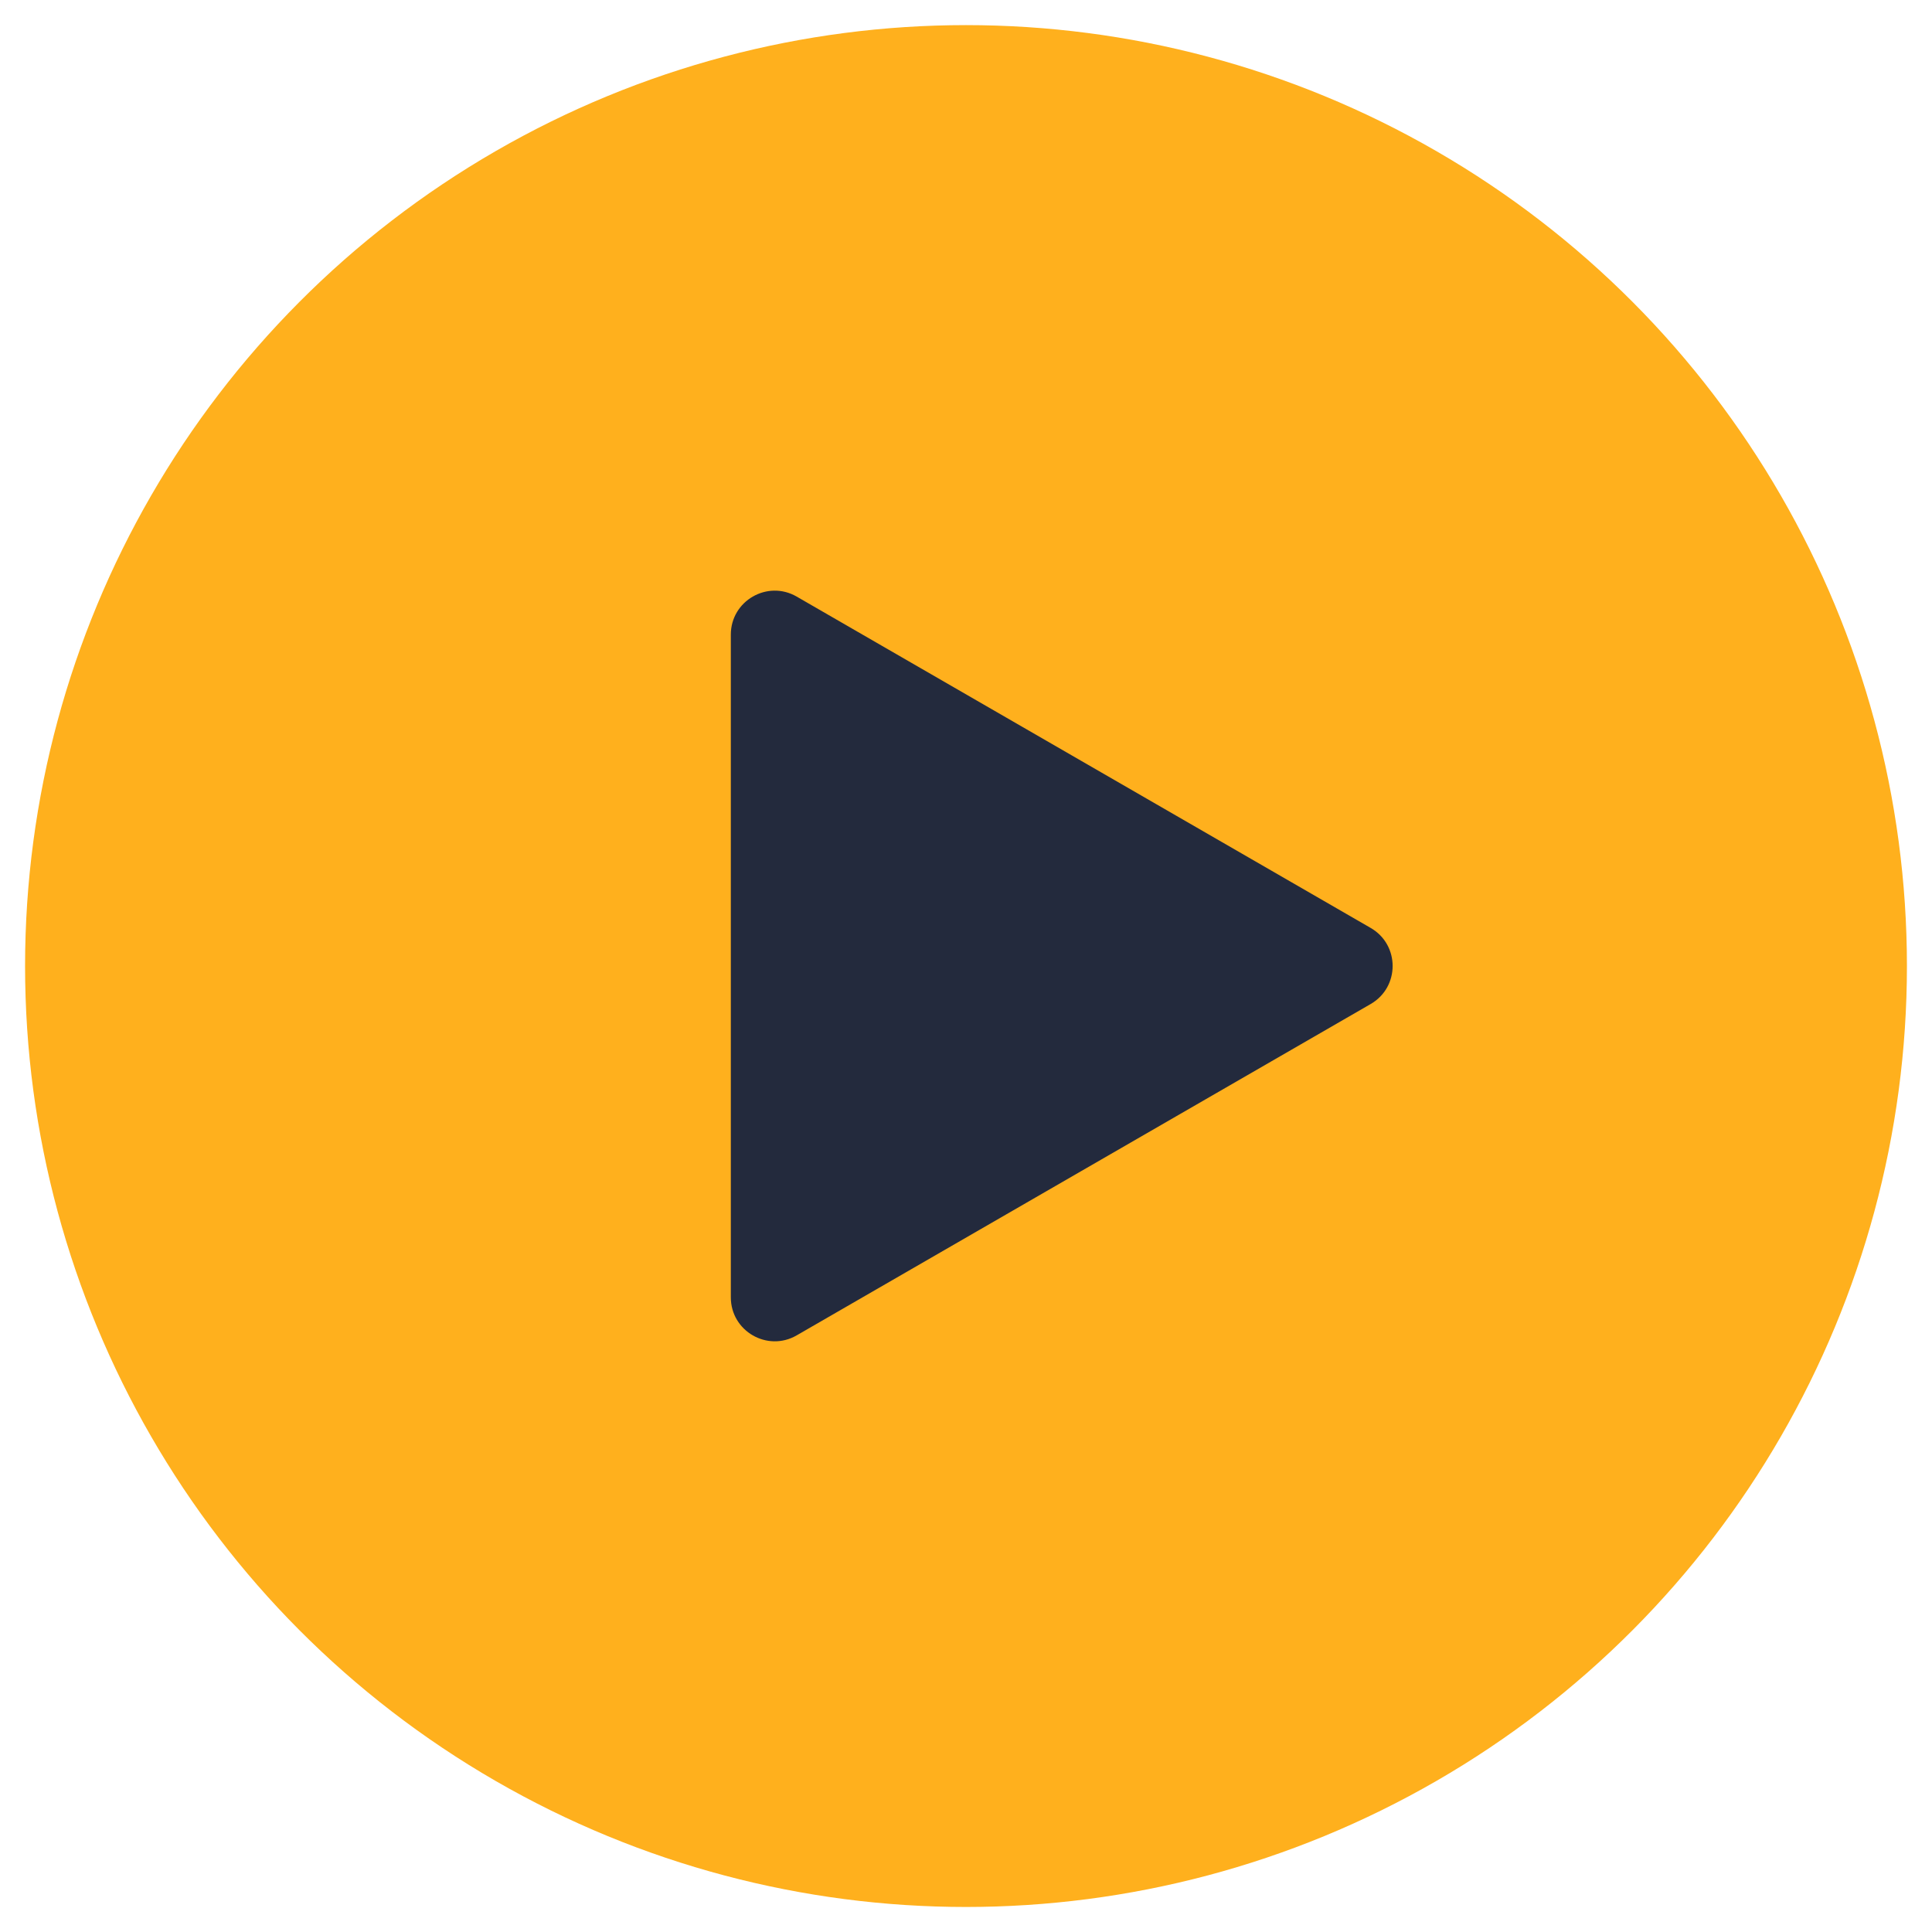 <?xml version="1.0" encoding="UTF-8"?> <svg xmlns="http://www.w3.org/2000/svg" width="44" height="44" viewBox="0 0 44 44" fill="none"><circle cx="22" cy="22.001" r="21.429" fill="#FFB01D"></circle><path d="M31.216 21.133C31.883 21.518 31.883 22.481 31.216 22.866L18.144 30.412C17.478 30.797 16.644 30.316 16.644 29.546L16.644 14.453C16.644 13.683 17.478 13.202 18.144 13.587L31.216 21.133Z" fill="#232A3D"></path></svg> 